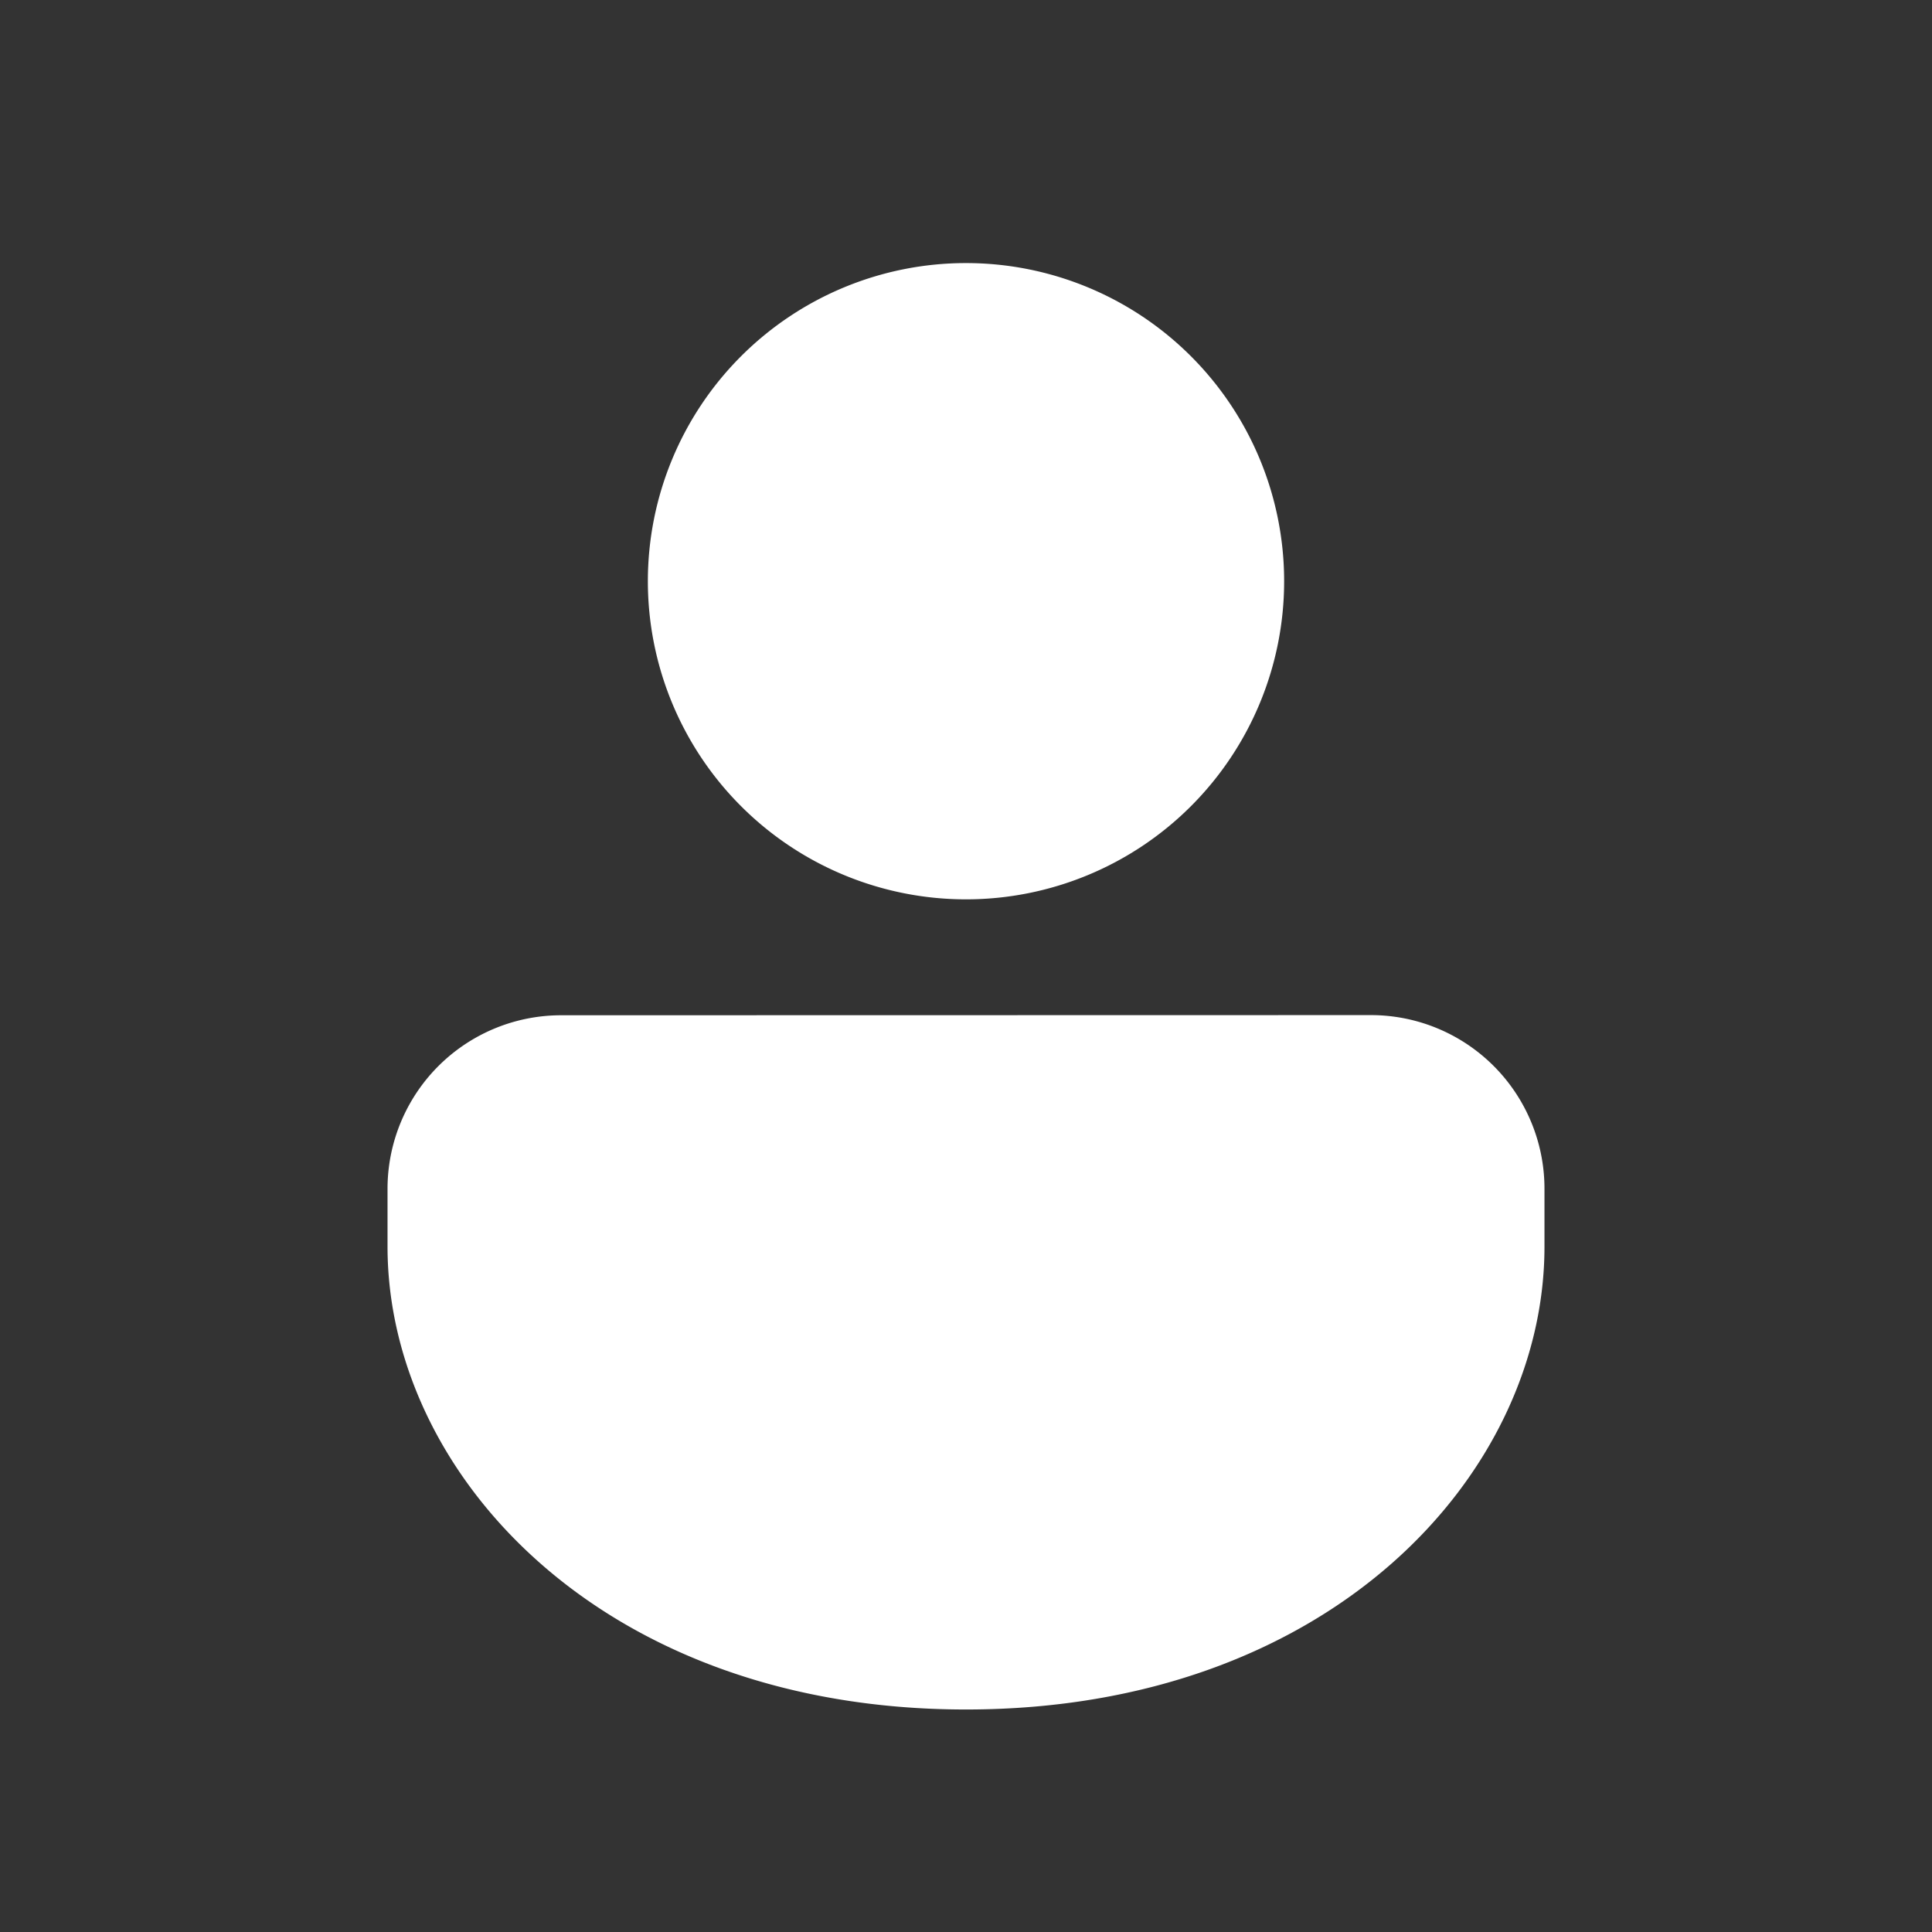<svg id="icon_user" xmlns="http://www.w3.org/2000/svg" width="24" height="24" viewBox="0 0 24 24">
  <rect x="0" y="0" width="24" height="24" fill="#333333" stroke="none"/>
  <rect id="Rettangolo_3" data-name="Rettangolo 3" width="24" height="24" fill="none"/>
  <path id="Tracciato_1" data-name="Tracciato 1" d="M15.216,10.842A2.156,2.156,0,0,1,17.372,13v.719c0,2.833-2.672,5.749-7.186,5.749S3,16.549,3,13.716V13a2.156,2.156,0,0,1,2.156-2.156ZM10.186,1.5A3.952,3.952,0,1,1,6.234,5.452,3.952,3.952,0,0,1,10.186,1.5Z" transform="translate(1.814 1.768)" fill="#fff"/>
</svg>
